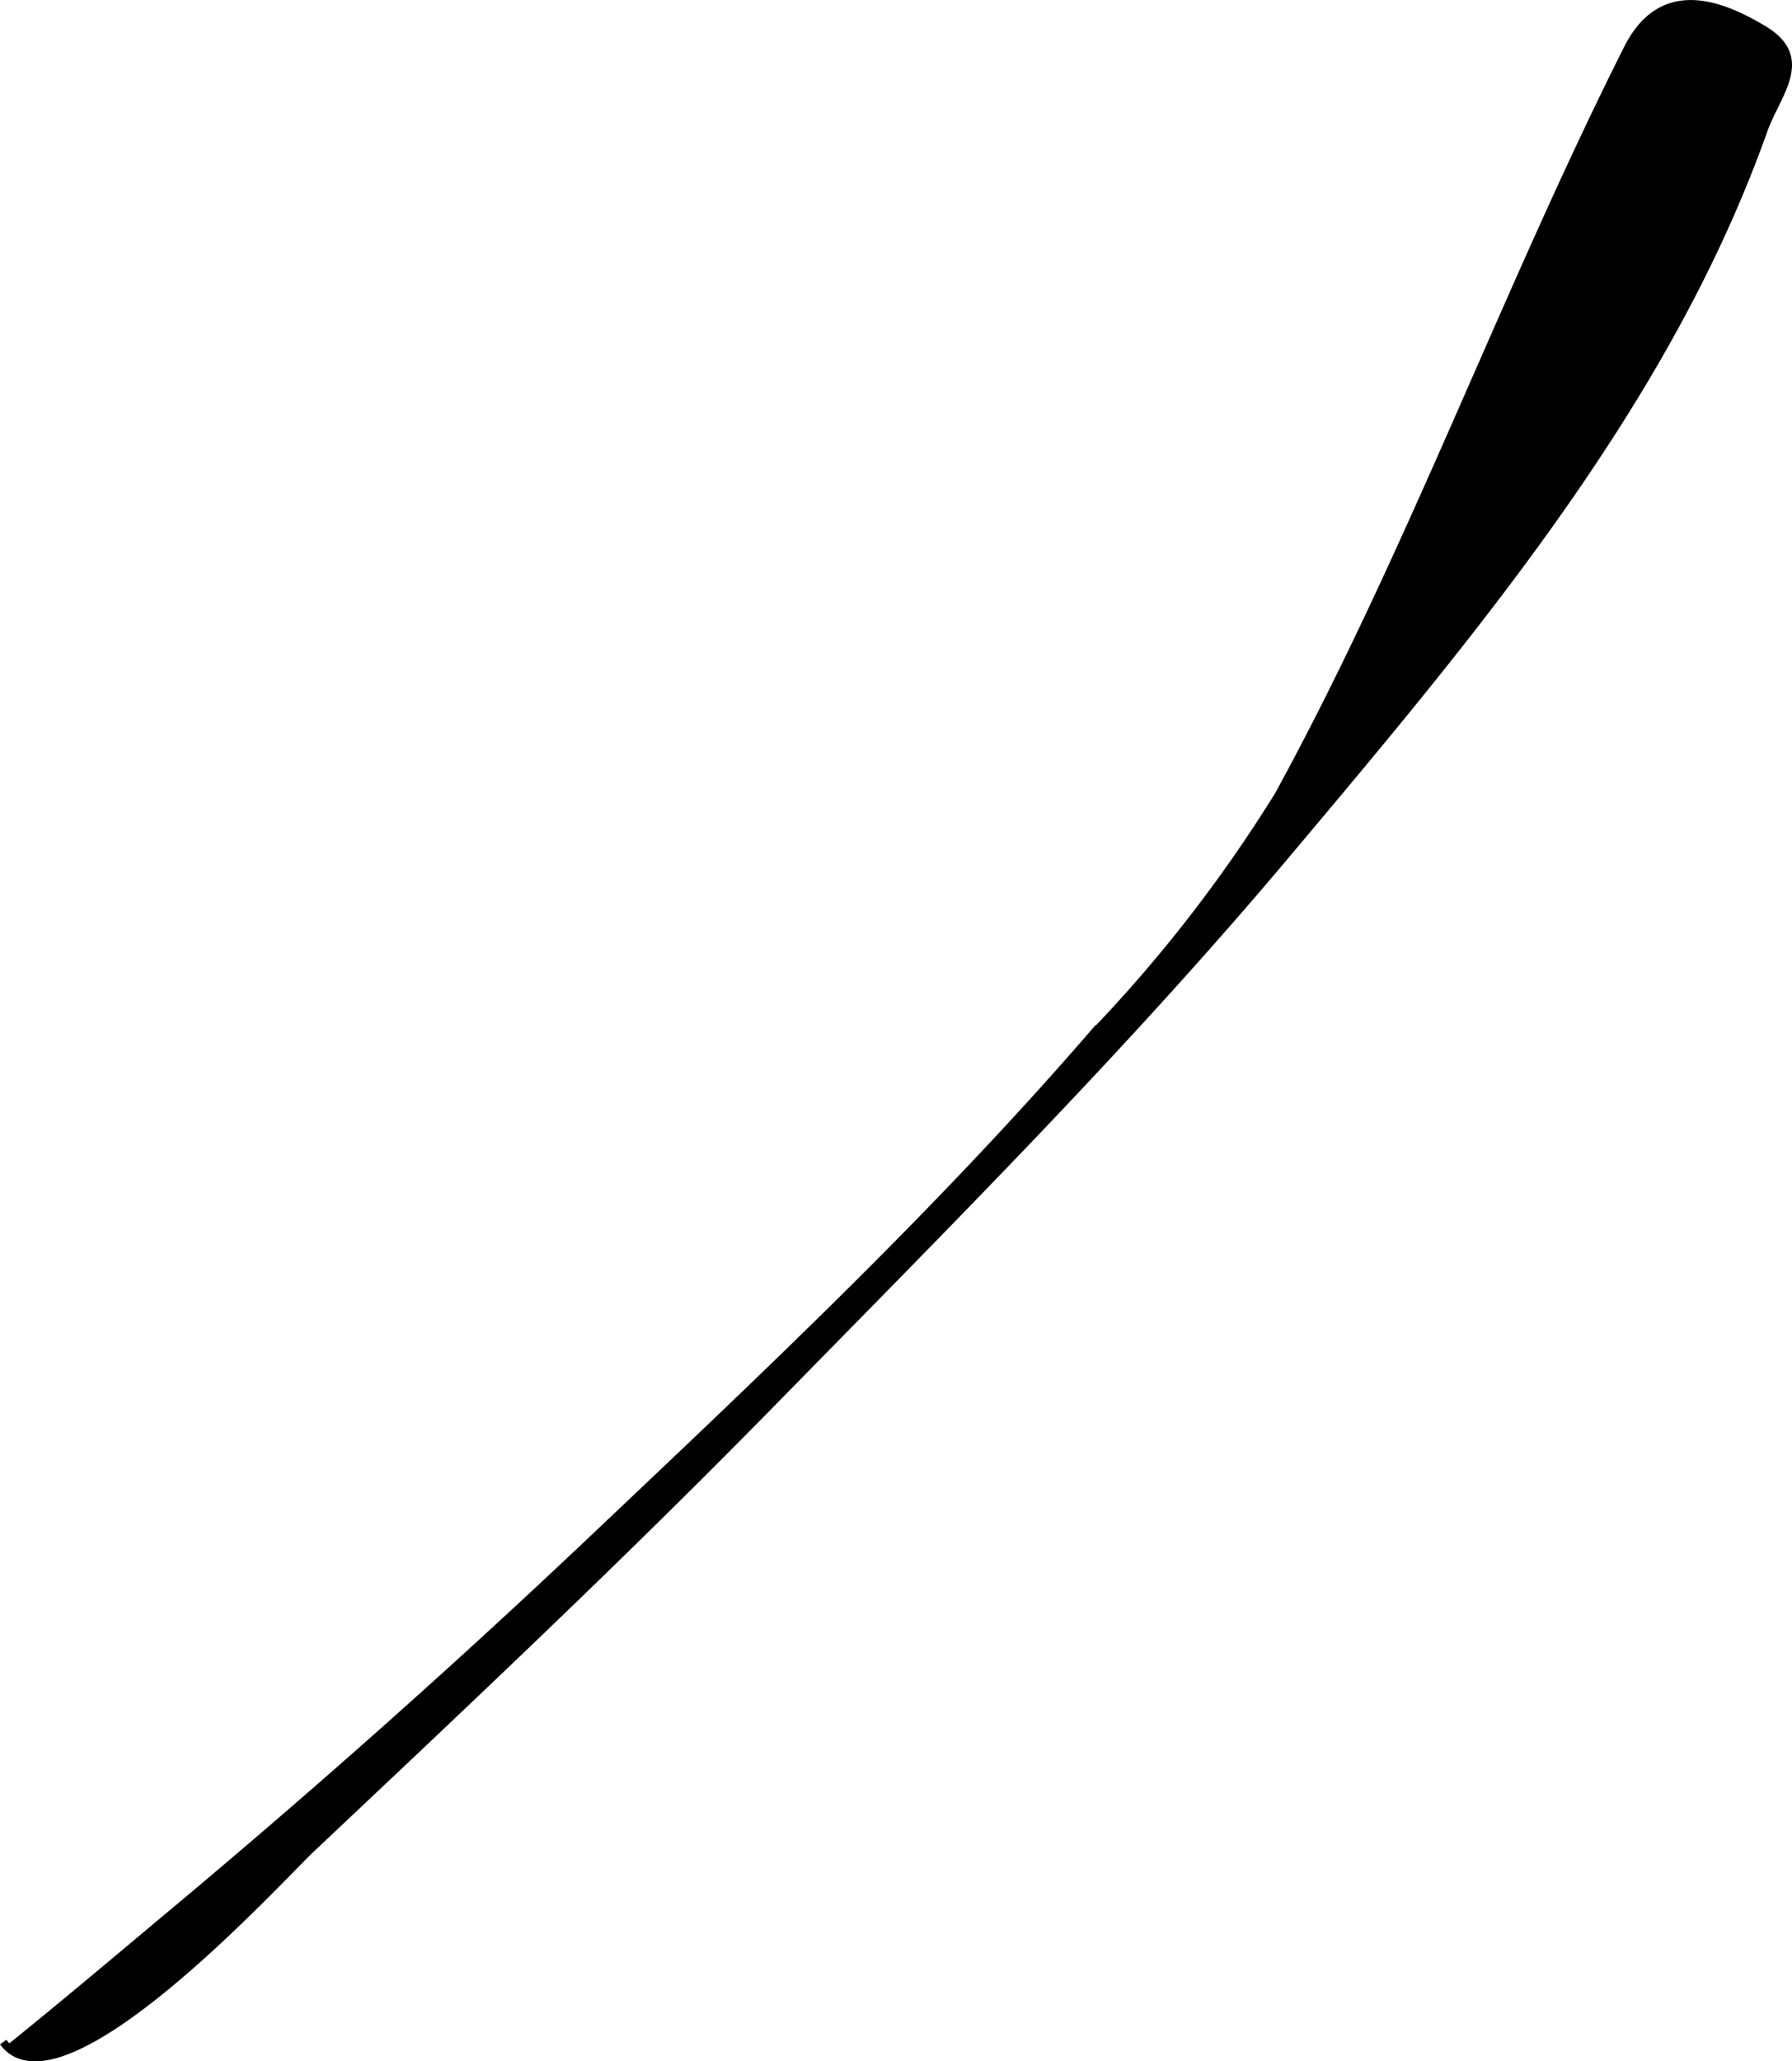 <?xml version="1.0" encoding="UTF-8"?>
<svg xmlns="http://www.w3.org/2000/svg"
     version="1.1"
     width="12.078mm"
     height="13.887mm"
     viewBox="0 0 34.236 39.365">
   <defs>
      <style type="text/css"><![CDATA[
      .a {
        stroke: #000;
        stroke-miterlimit: 10;
        stroke-width: 0.15px;
      }
    ]]></style>
   </defs>
   <path class="a"
         d="M.166,39.128c1.045-.842,2.073-1.711,3.103-2.572,2.749-2.296,5.447-4.692,8.048-7.155,3.272-3.097,6.592-6.22,9.543-9.629a27.439,27.439,0,0,0,3.566-4.586c2.519-4.602,4.332-9.613,6.67-14.256.621-1.233,1.672-.922,2.594-.367.922.55.25,1.23.004,1.924-1.839,5.172-5.478,9.501-9.12,13.83-3.082,3.665-6.489,7.066-9.838,10.484-2.854,2.912-5.827,5.709-8.794,8.505-.591.557-4.787,5.176-5.881,3.692"/>
</svg>
